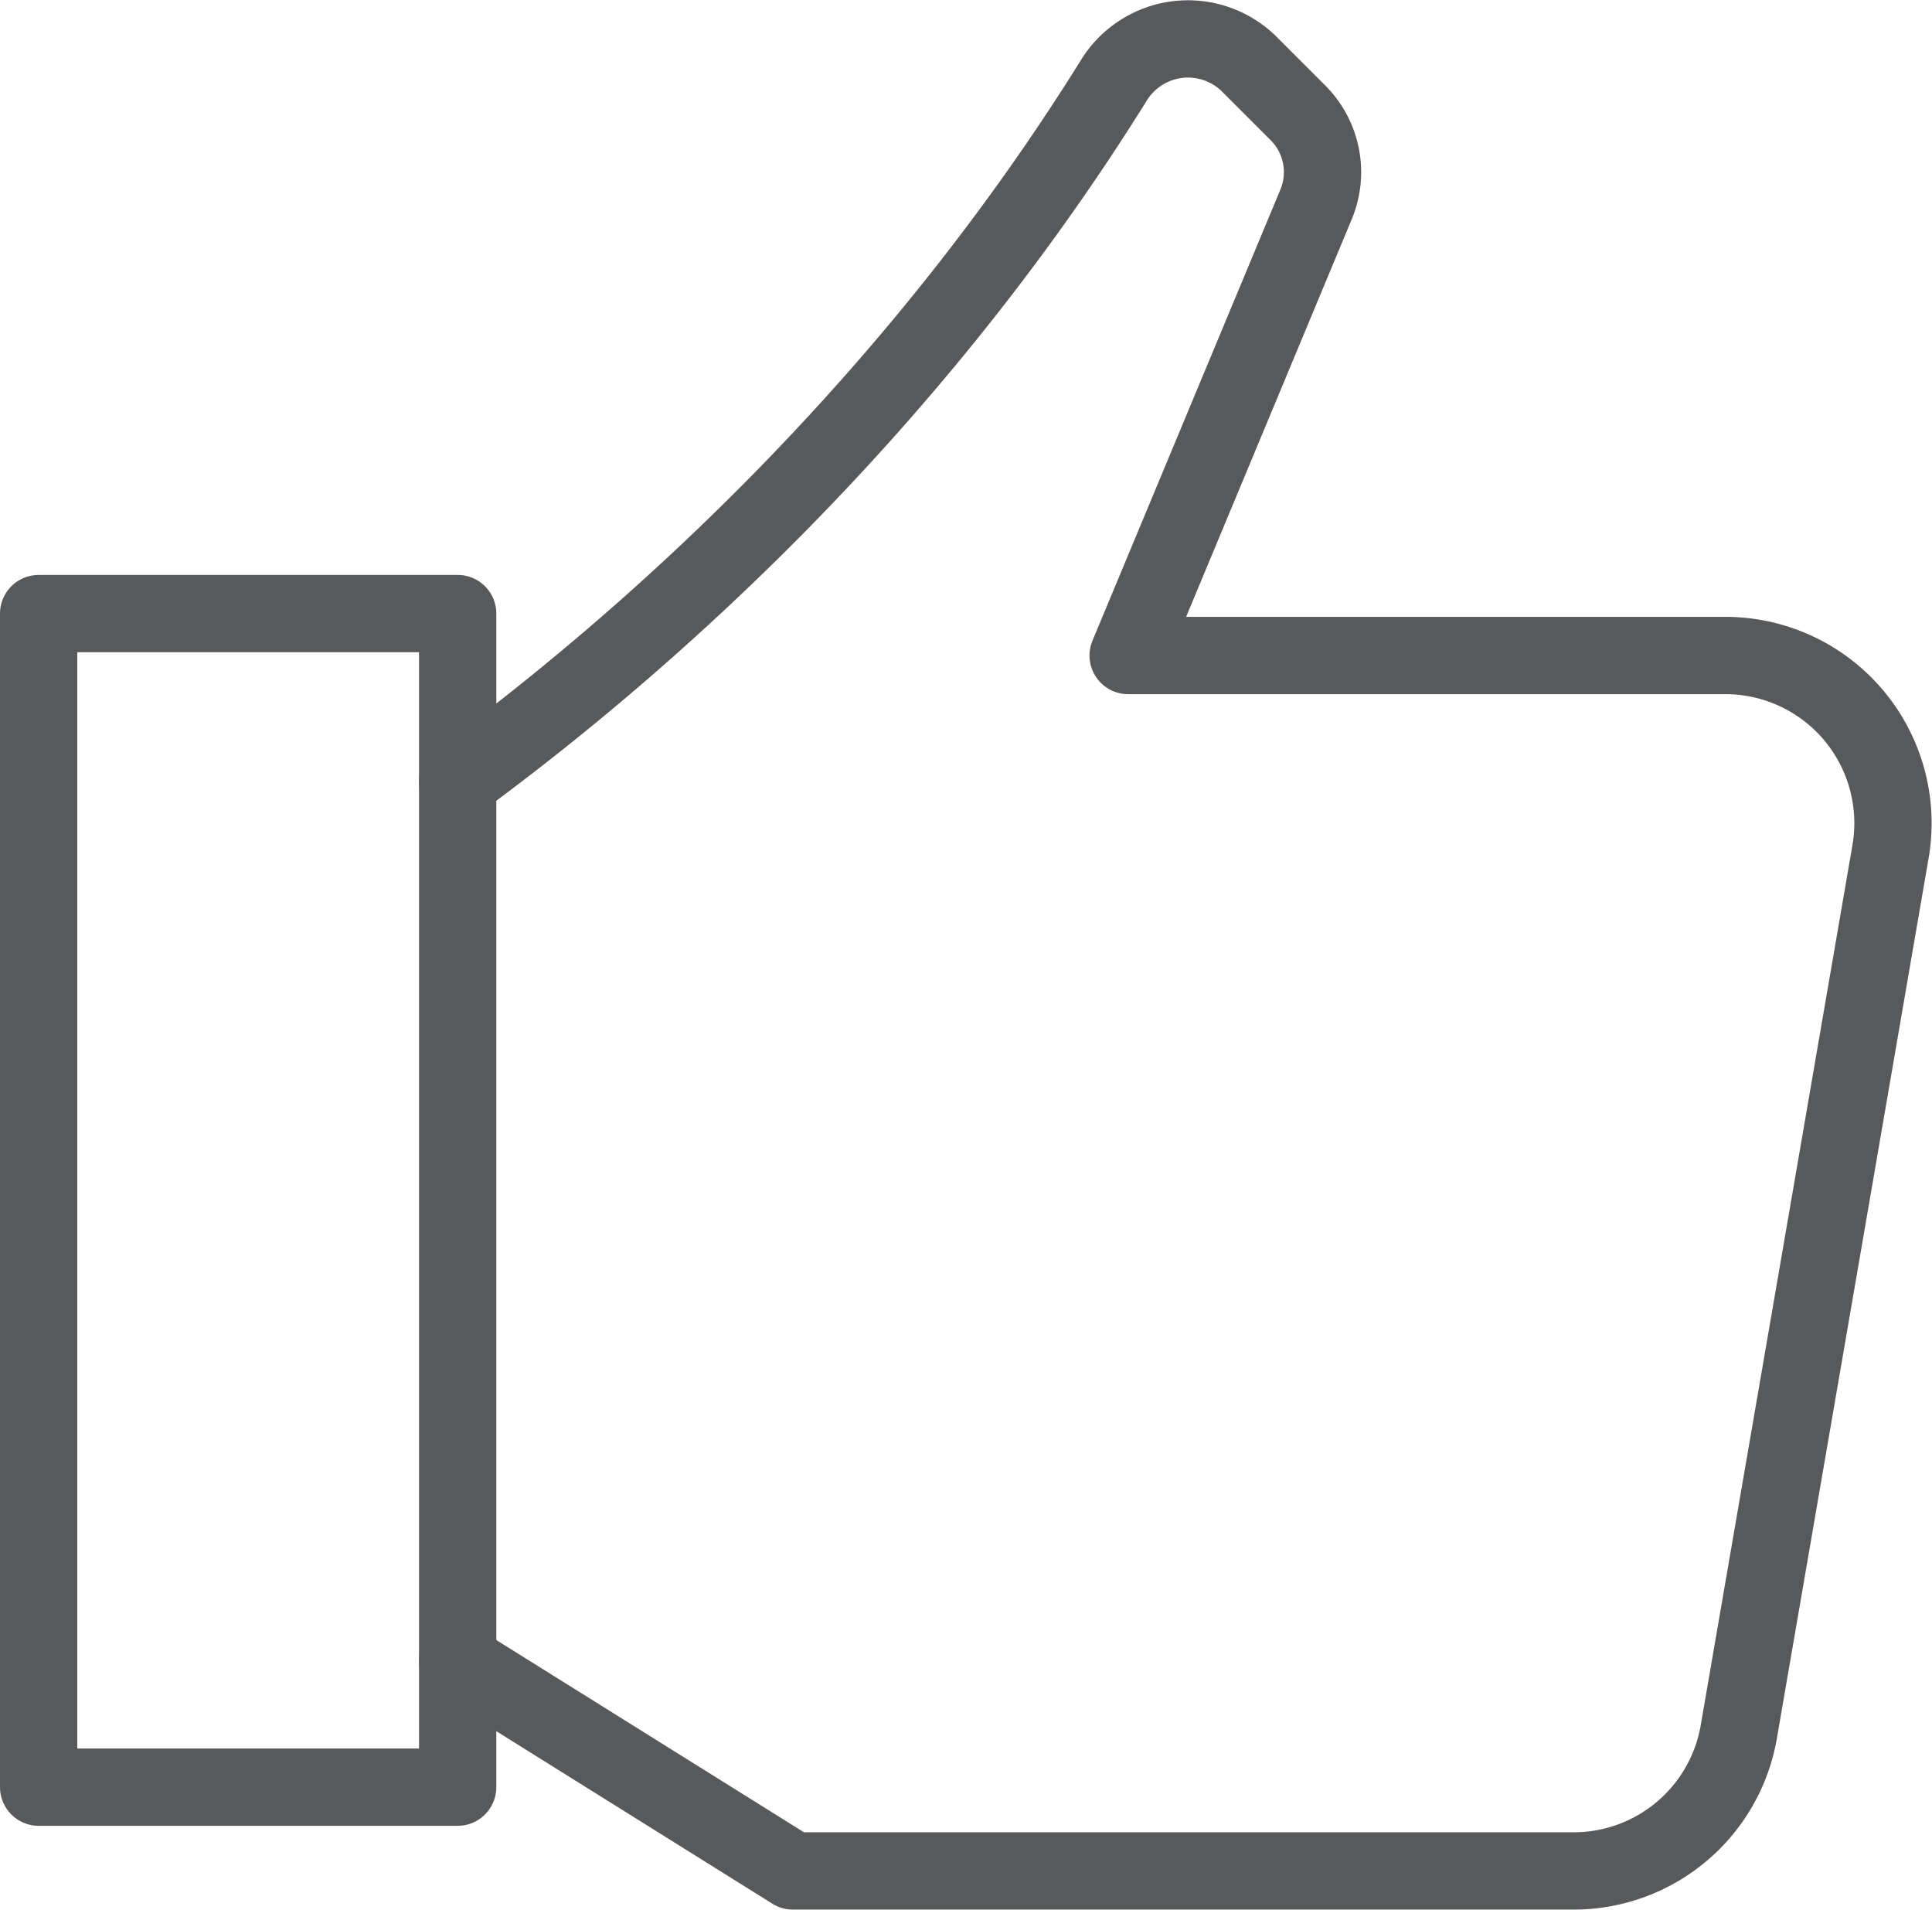 <svg xmlns="http://www.w3.org/2000/svg" width="124.994" height="123.52" viewBox="0 0 124.994 123.52">
  <g id="icon_thumbs_up" transform="translate(2.501 2.511)">
    <path id="Path_14449" data-name="Path 14449" d="M6,49.165C18.378,40.088,35.277,24.983,48.439,3.85A5.635,5.635,0,0,1,57.17,2.738l3.194,3.194a5.422,5.422,0,0,1,1.171,5.919L49.377,41.032H88.013A10.844,10.844,0,0,1,98.7,53.718l-9.816,56.932a10.844,10.844,0,0,1-10.686,9H27.688L6,106.1" transform="translate(21.11 -1.143)" fill="none" stroke="#58595b" stroke-linecap="round" stroke-linejoin="round" stroke-width="5"/>
    <path id="Path_14450" data-name="Path 14450" d="M28.11,8H1V83.91H28.11Z" transform="translate(-1.001 29.177)" fill="none" stroke="#58595b" stroke-linecap="round" stroke-linejoin="round" stroke-width="5"/>
  </g>
</svg>
